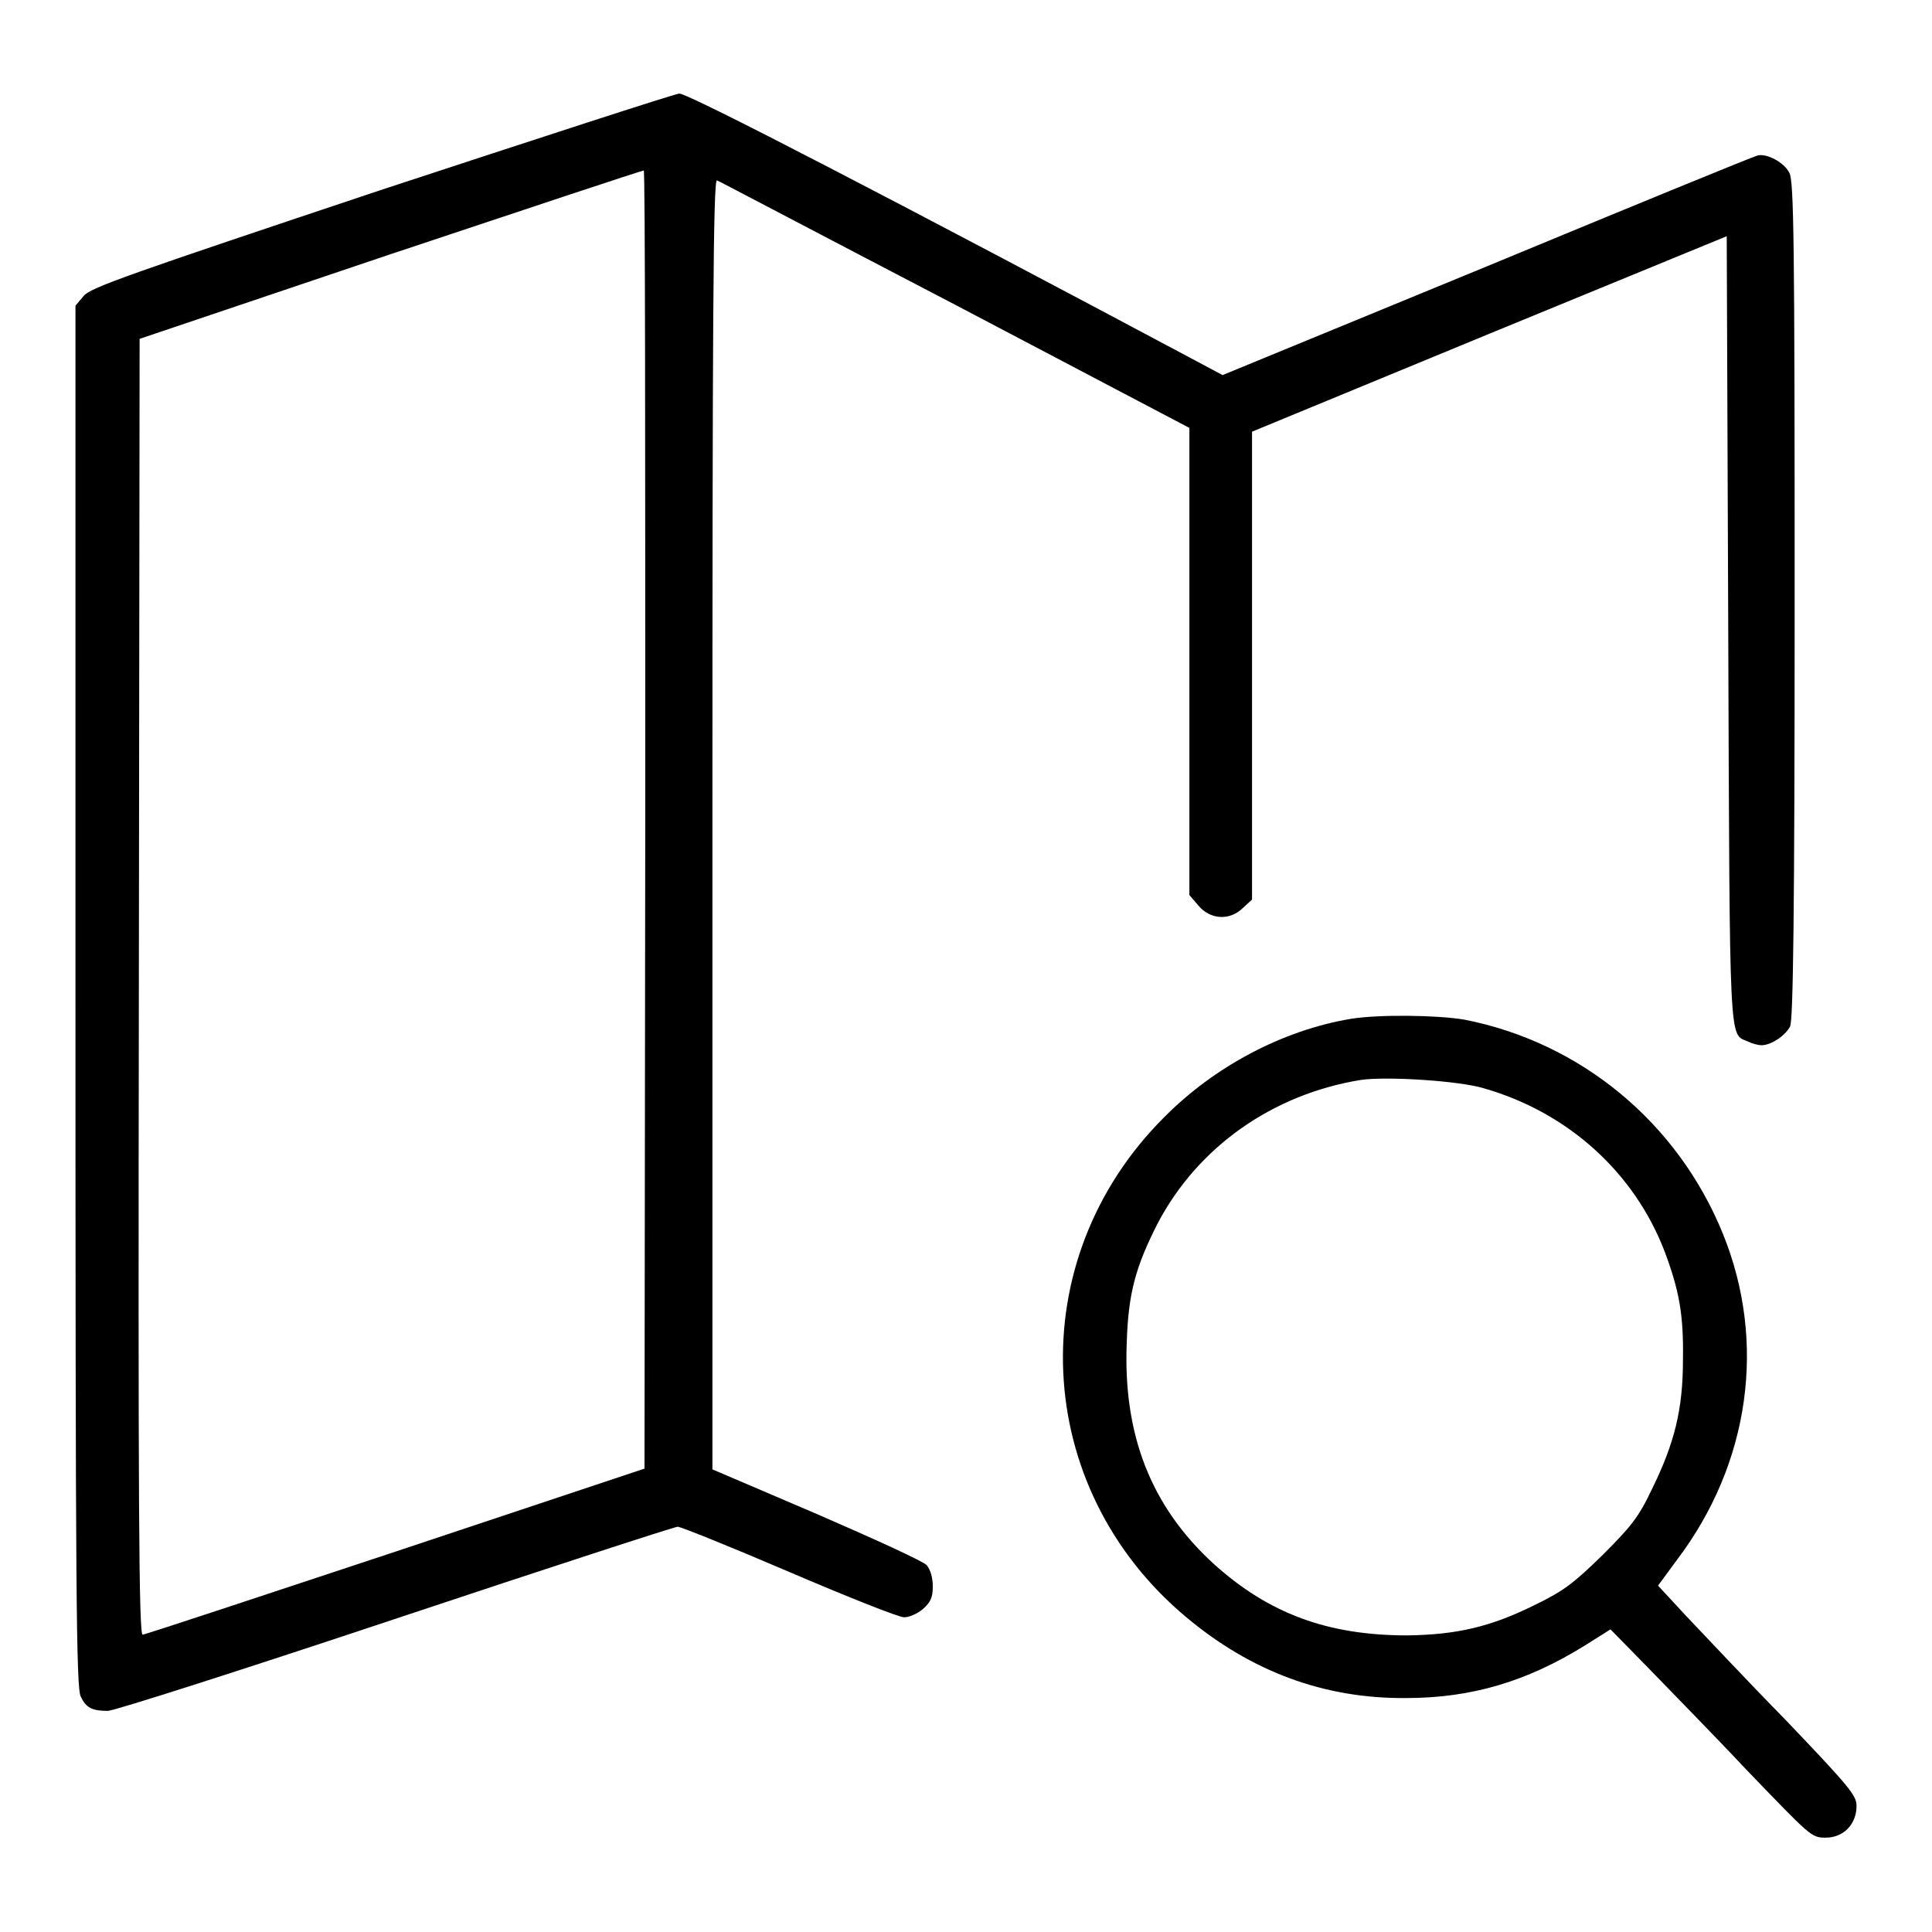 <?xml version="1.0" encoding="utf-8"?>
<!-- Svg Vector Icons : http://www.onlinewebfonts.com/icon -->
<!DOCTYPE svg PUBLIC "-//W3C//DTD SVG 1.1//EN" "http://www.w3.org/Graphics/SVG/1.1/DTD/svg11.dtd">
<svg version="1.1" xmlns="http://www.w3.org/2000/svg" xmlns:xlink="http://www.w3.org/1999/xlink" x="0px" y="0px" viewBox="0 0 256 256" enable-background="new 0 0 256 256" xml:space="preserve">
<g><g><g><path fill="#000000" d="M50.4,25.2c-33.2,11.1-38.4,12.9-39.3,14L10,40.5V132c0,79.4,0.1,91.7,0.7,92.8c0.7,1.5,1.5,1.9,3.6,1.9c0.8,0,18-5.5,38.1-12.2s37-12.2,37.4-12.2c0.4,0,7.1,2.7,14.8,6c7.7,3.3,14.5,6,15.2,6s1.8-0.5,2.5-1.1c1-0.9,1.3-1.5,1.3-3c0-1.1-0.3-2.2-0.8-2.8c-0.4-0.5-7-3.5-14.6-6.8l-13.8-5.9v-85.5c0-66.1,0.1-85.5,0.6-85.3c0.3,0.1,14.5,7.6,31.6,16.5l31,16.3l0,31v30.9l1.2,1.4c1.6,1.9,4.2,2,5.9,0.3l1.2-1.1v-31v-31l31.5-13l31.4-12.9l0.2,52.1c0.2,56.3,0.1,53.5,2.6,54.6c0.6,0.3,1.4,0.5,1.8,0.5c1.3,0,3.2-1.3,3.8-2.5c0.4-0.9,0.6-14.6,0.6-56.5c0-47.5-0.1-55.5-0.7-56.6c-0.7-1.4-3-2.6-4.2-2.3c-0.5,0.1-16.6,6.7-35.9,14.7l-35,14.4l-3-1.6c-39.4-21-67.9-35.8-69-35.7C89.2,12.5,71.4,18.3,50.4,25.2z M85.5,108.6l-0.1,86l-33,11c-18.1,6-33.2,11-33.5,11c-0.5,0-0.6-17.1-0.5-85.9l0.1-85.8l33.2-11.2C70,27.6,85,22.6,85.3,22.6C85.5,22.5,85.5,61.2,85.5,108.6z"/><path fill="#000000" d="M179,135c-9,1.5-18.1,6.3-24.8,13.1c-18.9,18.9-17.6,49,3,66.2c8.6,7.2,18.3,10.8,29.1,10.7c8.7,0,16-2.2,23.6-6.9l3.5-2.2l4.9,5c2.7,2.8,8.7,8.9,13.3,13.8c8.3,8.6,8.4,8.8,10.3,8.8c2.4,0,4.1-1.8,4.1-4.2c0-1.4-0.9-2.5-9.4-11.4c-5.2-5.3-11.1-11.6-13.2-13.8l-3.7-4l2.5-3.4c9.7-12.8,11.9-28.9,6.1-43.2c-6-14.8-18.9-25.4-34.3-28.4C190.4,134.5,182.7,134.4,179,135z M196.6,144.2c11.2,3.2,20,11.2,24,21.7c1.9,5.1,2.5,8.3,2.4,14.3c0,6.5-1.1,11-4.1,17.1c-1.8,3.8-2.8,5-6.6,8.8c-3.8,3.7-5.1,4.7-8.8,6.5c-6,3-10.5,4-17,4.1c-10.6,0-18.4-2.9-25.7-9.5c-8.3-7.6-12-17.1-11.5-29.3c0.2-6.6,1.2-10.1,4.1-15.8c5.3-10.1,15.2-17.1,26.9-19C183.7,142.6,193.3,143.2,196.6,144.2z"/></g></g></g>
</svg>